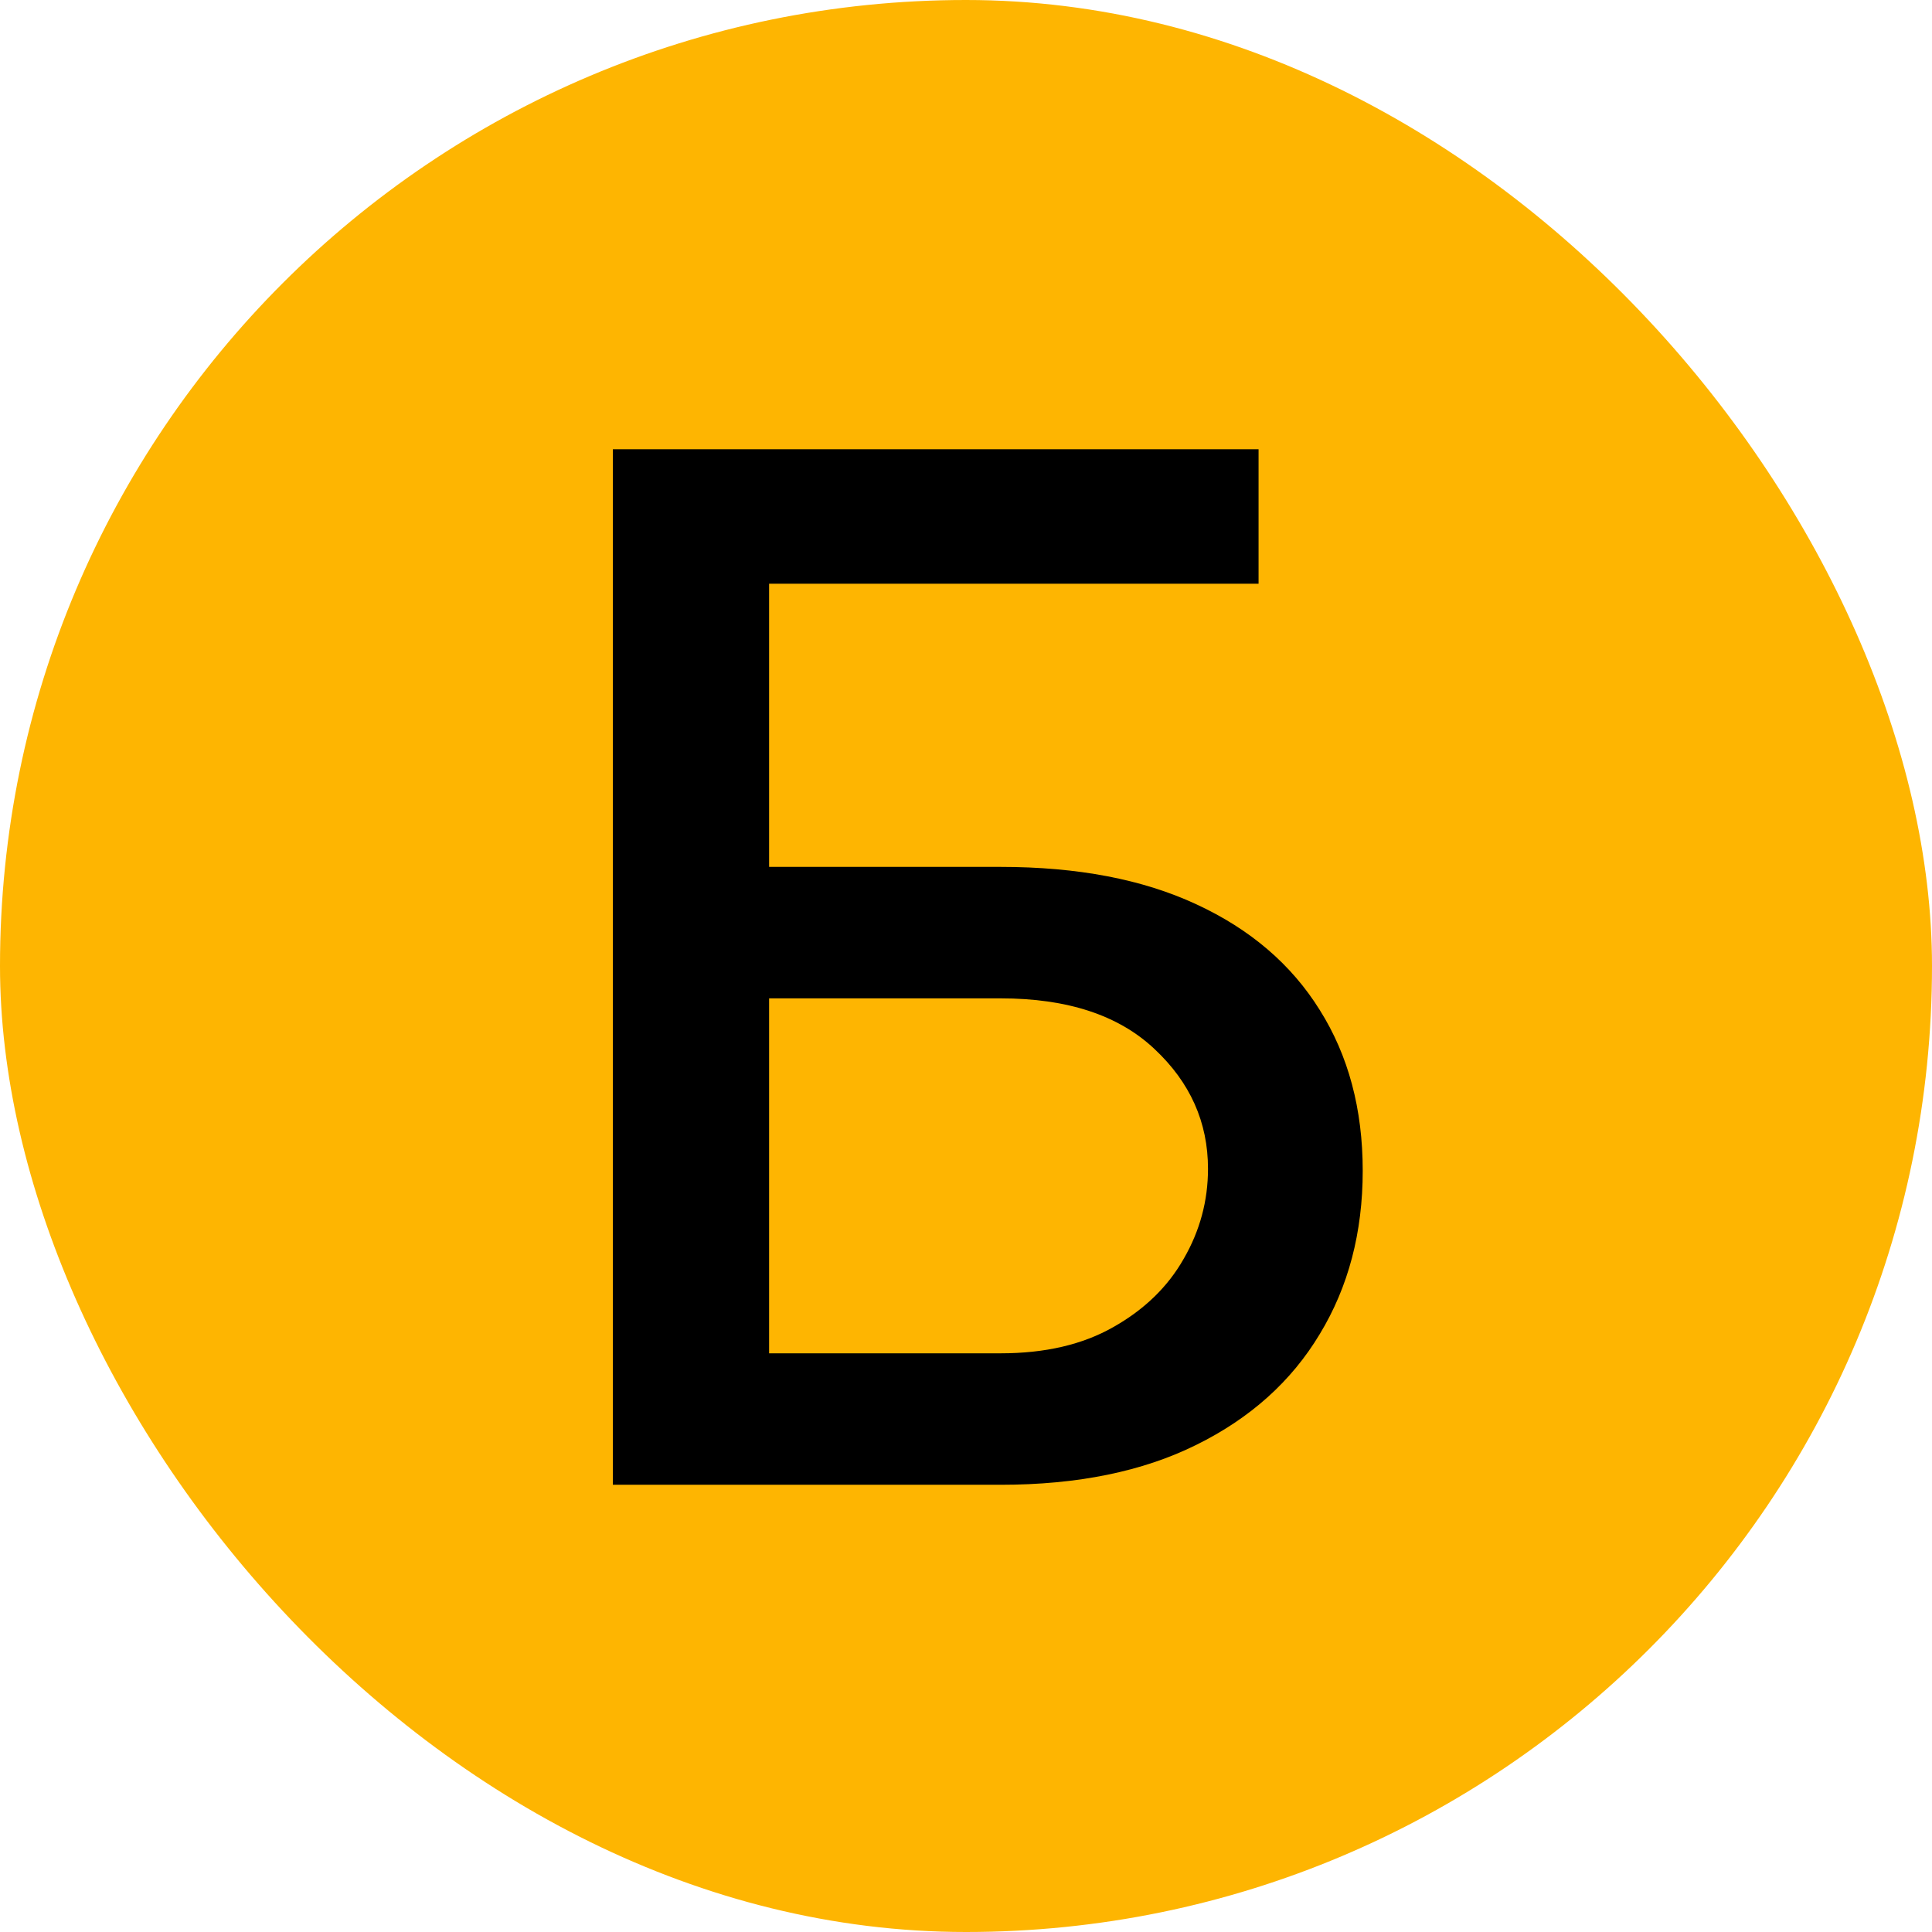<?xml version="1.0" encoding="UTF-8"?> <svg xmlns="http://www.w3.org/2000/svg" width="1080" height="1080" viewBox="0 0 1080 1080" fill="none"> <rect width="1080" height="1080" rx="540" fill="#FEB501"></rect> <path d="M342.597 830V251.128H703.544V326.313H429.936V484.599H559.391C602.354 484.599 638.817 491.571 668.778 505.515C698.927 519.459 721.916 539.151 737.745 564.589C753.762 590.028 761.77 619.989 761.77 654.473C761.77 688.956 753.762 719.389 737.745 745.77C721.916 772.15 698.927 792.784 668.778 807.67C638.817 822.557 602.354 830 559.391 830H342.597ZM429.936 756.51H559.391C584.265 756.51 605.275 751.611 622.423 741.812C639.759 732.014 652.855 719.294 661.711 703.654C670.756 688.014 675.279 671.244 675.279 653.342C675.279 627.338 665.292 605.009 645.318 586.354C625.344 567.51 596.701 558.088 559.391 558.088H429.936V756.51Z" fill="black"></path> </svg> 